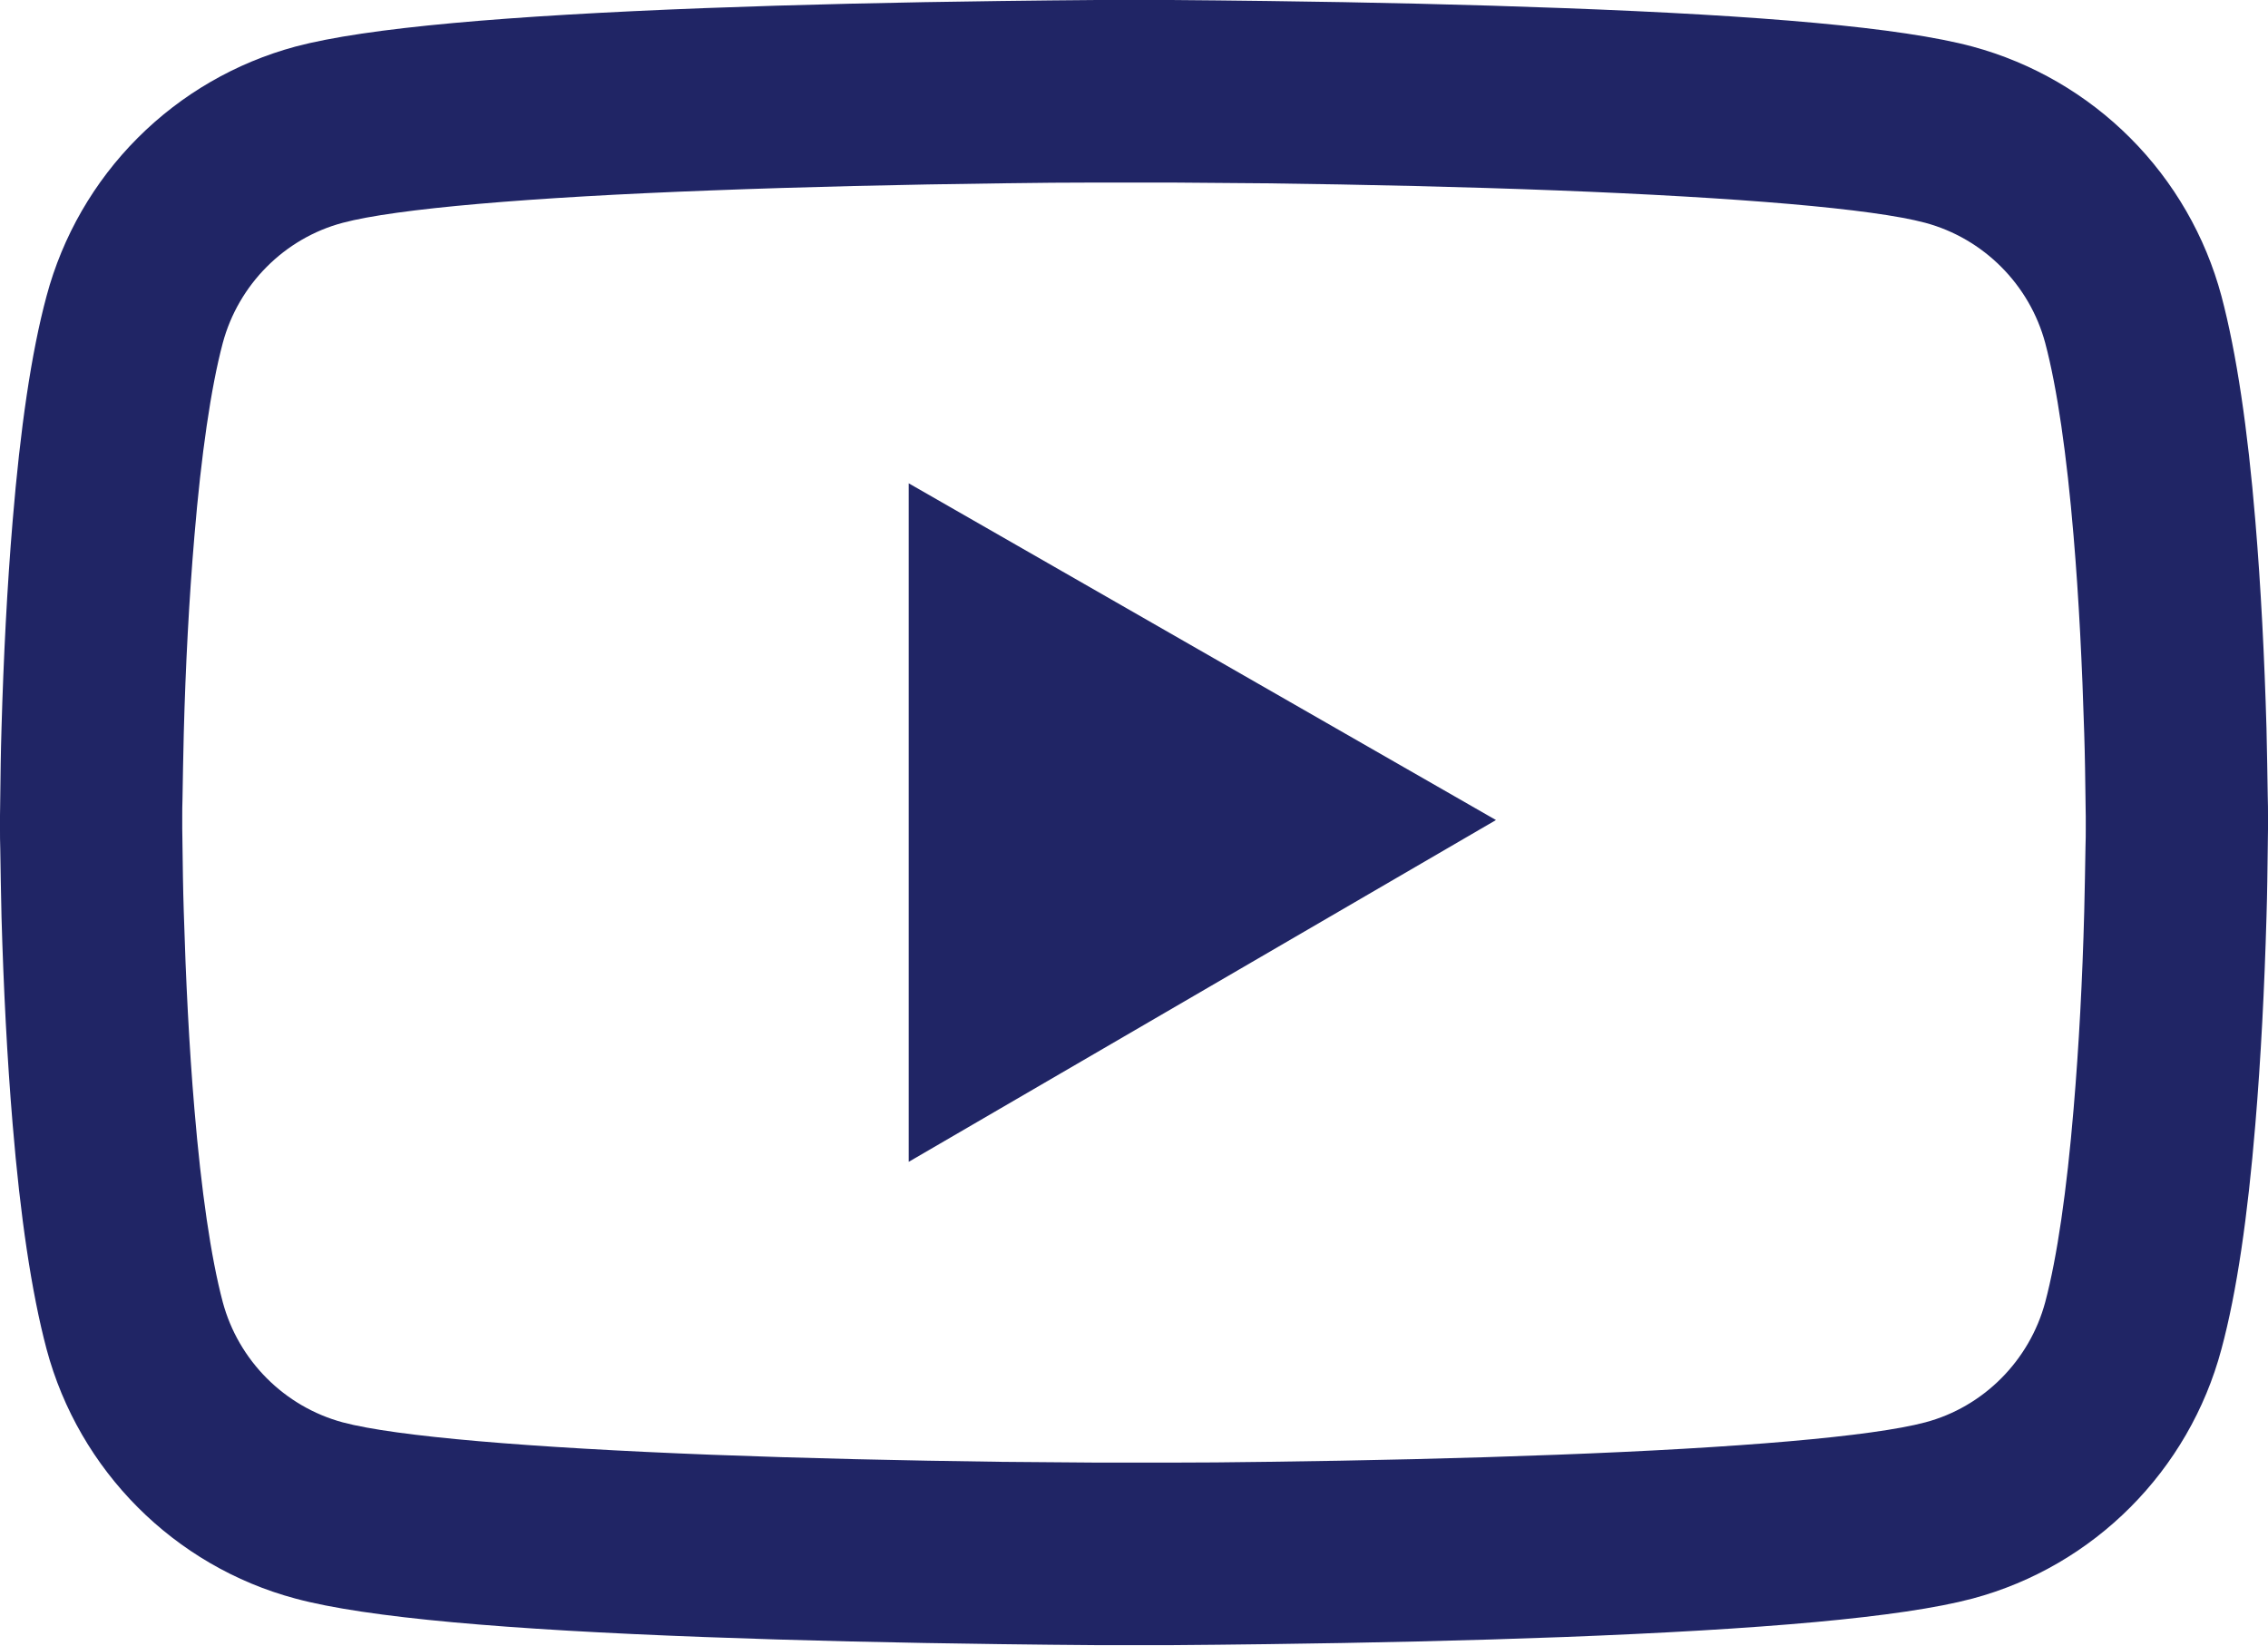 <?xml version="1.0" encoding="UTF-8"?> <svg xmlns="http://www.w3.org/2000/svg" width="175" height="127" viewBox="0 0 175 127" fill="none"> <path d="M175 62.91C175 62.48 175 61.992 174.98 61.426C174.961 59.844 174.922 58.066 174.883 56.172C174.727 50.723 174.453 45.293 174.023 40.176C173.438 33.125 172.578 27.246 171.406 22.832C170.17 18.226 167.746 14.024 164.376 10.648C161.007 7.272 156.811 4.84 152.207 3.594C146.68 2.109 135.859 1.191 120.625 0.625C113.379 0.352 105.625 0.176 97.871 0.078C95.156 0.039 92.637 0.02 90.371 0H84.629C82.363 0.02 79.844 0.039 77.129 0.078C69.375 0.176 61.621 0.352 54.375 0.625C39.141 1.211 28.301 2.129 22.793 3.594C18.188 4.837 13.99 7.268 10.62 10.645C7.25 14.021 4.827 18.224 3.594 22.832C2.402 27.246 1.562 33.125 0.977 40.176C0.547 45.293 0.273 50.723 0.117 56.172C0.059 58.066 0.039 59.844 0.02 61.426C0.02 61.992 0 62.48 0 62.91V64.004C0 64.434 -2.98314e-07 64.922 0.02 65.488C0.039 67.07 0.078 68.848 0.117 70.742C0.273 76.191 0.547 81.621 0.977 86.738C1.562 93.789 2.422 99.668 3.594 104.082C6.094 113.438 13.438 120.82 22.793 123.32C28.301 124.805 39.141 125.723 54.375 126.289C61.621 126.562 69.375 126.738 77.129 126.836C79.844 126.875 82.363 126.895 84.629 126.914H90.371C92.637 126.895 95.156 126.875 97.871 126.836C105.625 126.738 113.379 126.562 120.625 126.289C135.859 125.703 146.699 124.785 152.207 123.32C161.562 120.82 168.906 113.457 171.406 104.082C172.598 99.668 173.438 93.789 174.023 86.738C174.453 81.621 174.727 76.191 174.883 70.742C174.941 68.848 174.961 67.07 174.98 65.488C174.98 64.922 175 64.434 175 64.004V62.91ZM160.938 63.926C160.938 64.336 160.938 64.785 160.918 65.312C160.898 66.836 160.859 68.516 160.82 70.332C160.684 75.527 160.41 80.723 160 85.547C159.473 91.836 158.73 96.992 157.812 100.449C156.602 104.961 153.047 108.535 148.555 109.727C144.453 110.82 134.121 111.699 120.078 112.227C112.969 112.5 105.312 112.676 97.676 112.773C95 112.812 92.519 112.832 90.293 112.832H84.707L77.324 112.773C69.688 112.676 62.051 112.5 54.922 112.227C40.879 111.68 30.527 110.82 26.445 109.727C21.953 108.516 18.398 104.961 17.188 100.449C16.27 96.992 15.527 91.836 15 85.547C14.59 80.723 14.336 75.527 14.18 70.332C14.121 68.516 14.102 66.816 14.082 65.312C14.082 64.785 14.062 64.316 14.062 63.926V62.988C14.062 62.578 14.062 62.129 14.082 61.602C14.102 60.078 14.141 58.398 14.18 56.582C14.316 51.387 14.59 46.191 15 41.367C15.527 35.078 16.27 29.922 17.188 26.465C18.398 21.953 21.953 18.379 26.445 17.188C30.547 16.094 40.879 15.215 54.922 14.688C62.031 14.414 69.688 14.238 77.324 14.141C80 14.102 82.481 14.082 84.707 14.082H90.293L97.676 14.141C105.312 14.238 112.949 14.414 120.078 14.688C134.121 15.234 144.473 16.094 148.555 17.188C153.047 18.398 156.602 21.953 157.812 26.465C158.73 29.922 159.473 35.078 160 41.367C160.41 46.191 160.664 51.387 160.82 56.582C160.879 58.398 160.898 60.098 160.918 61.602C160.918 62.129 160.938 62.598 160.938 62.988V63.926ZM70.117 89.629L115.43 63.262L70.117 37.285V89.629Z" fill="#202565"></path> </svg> 